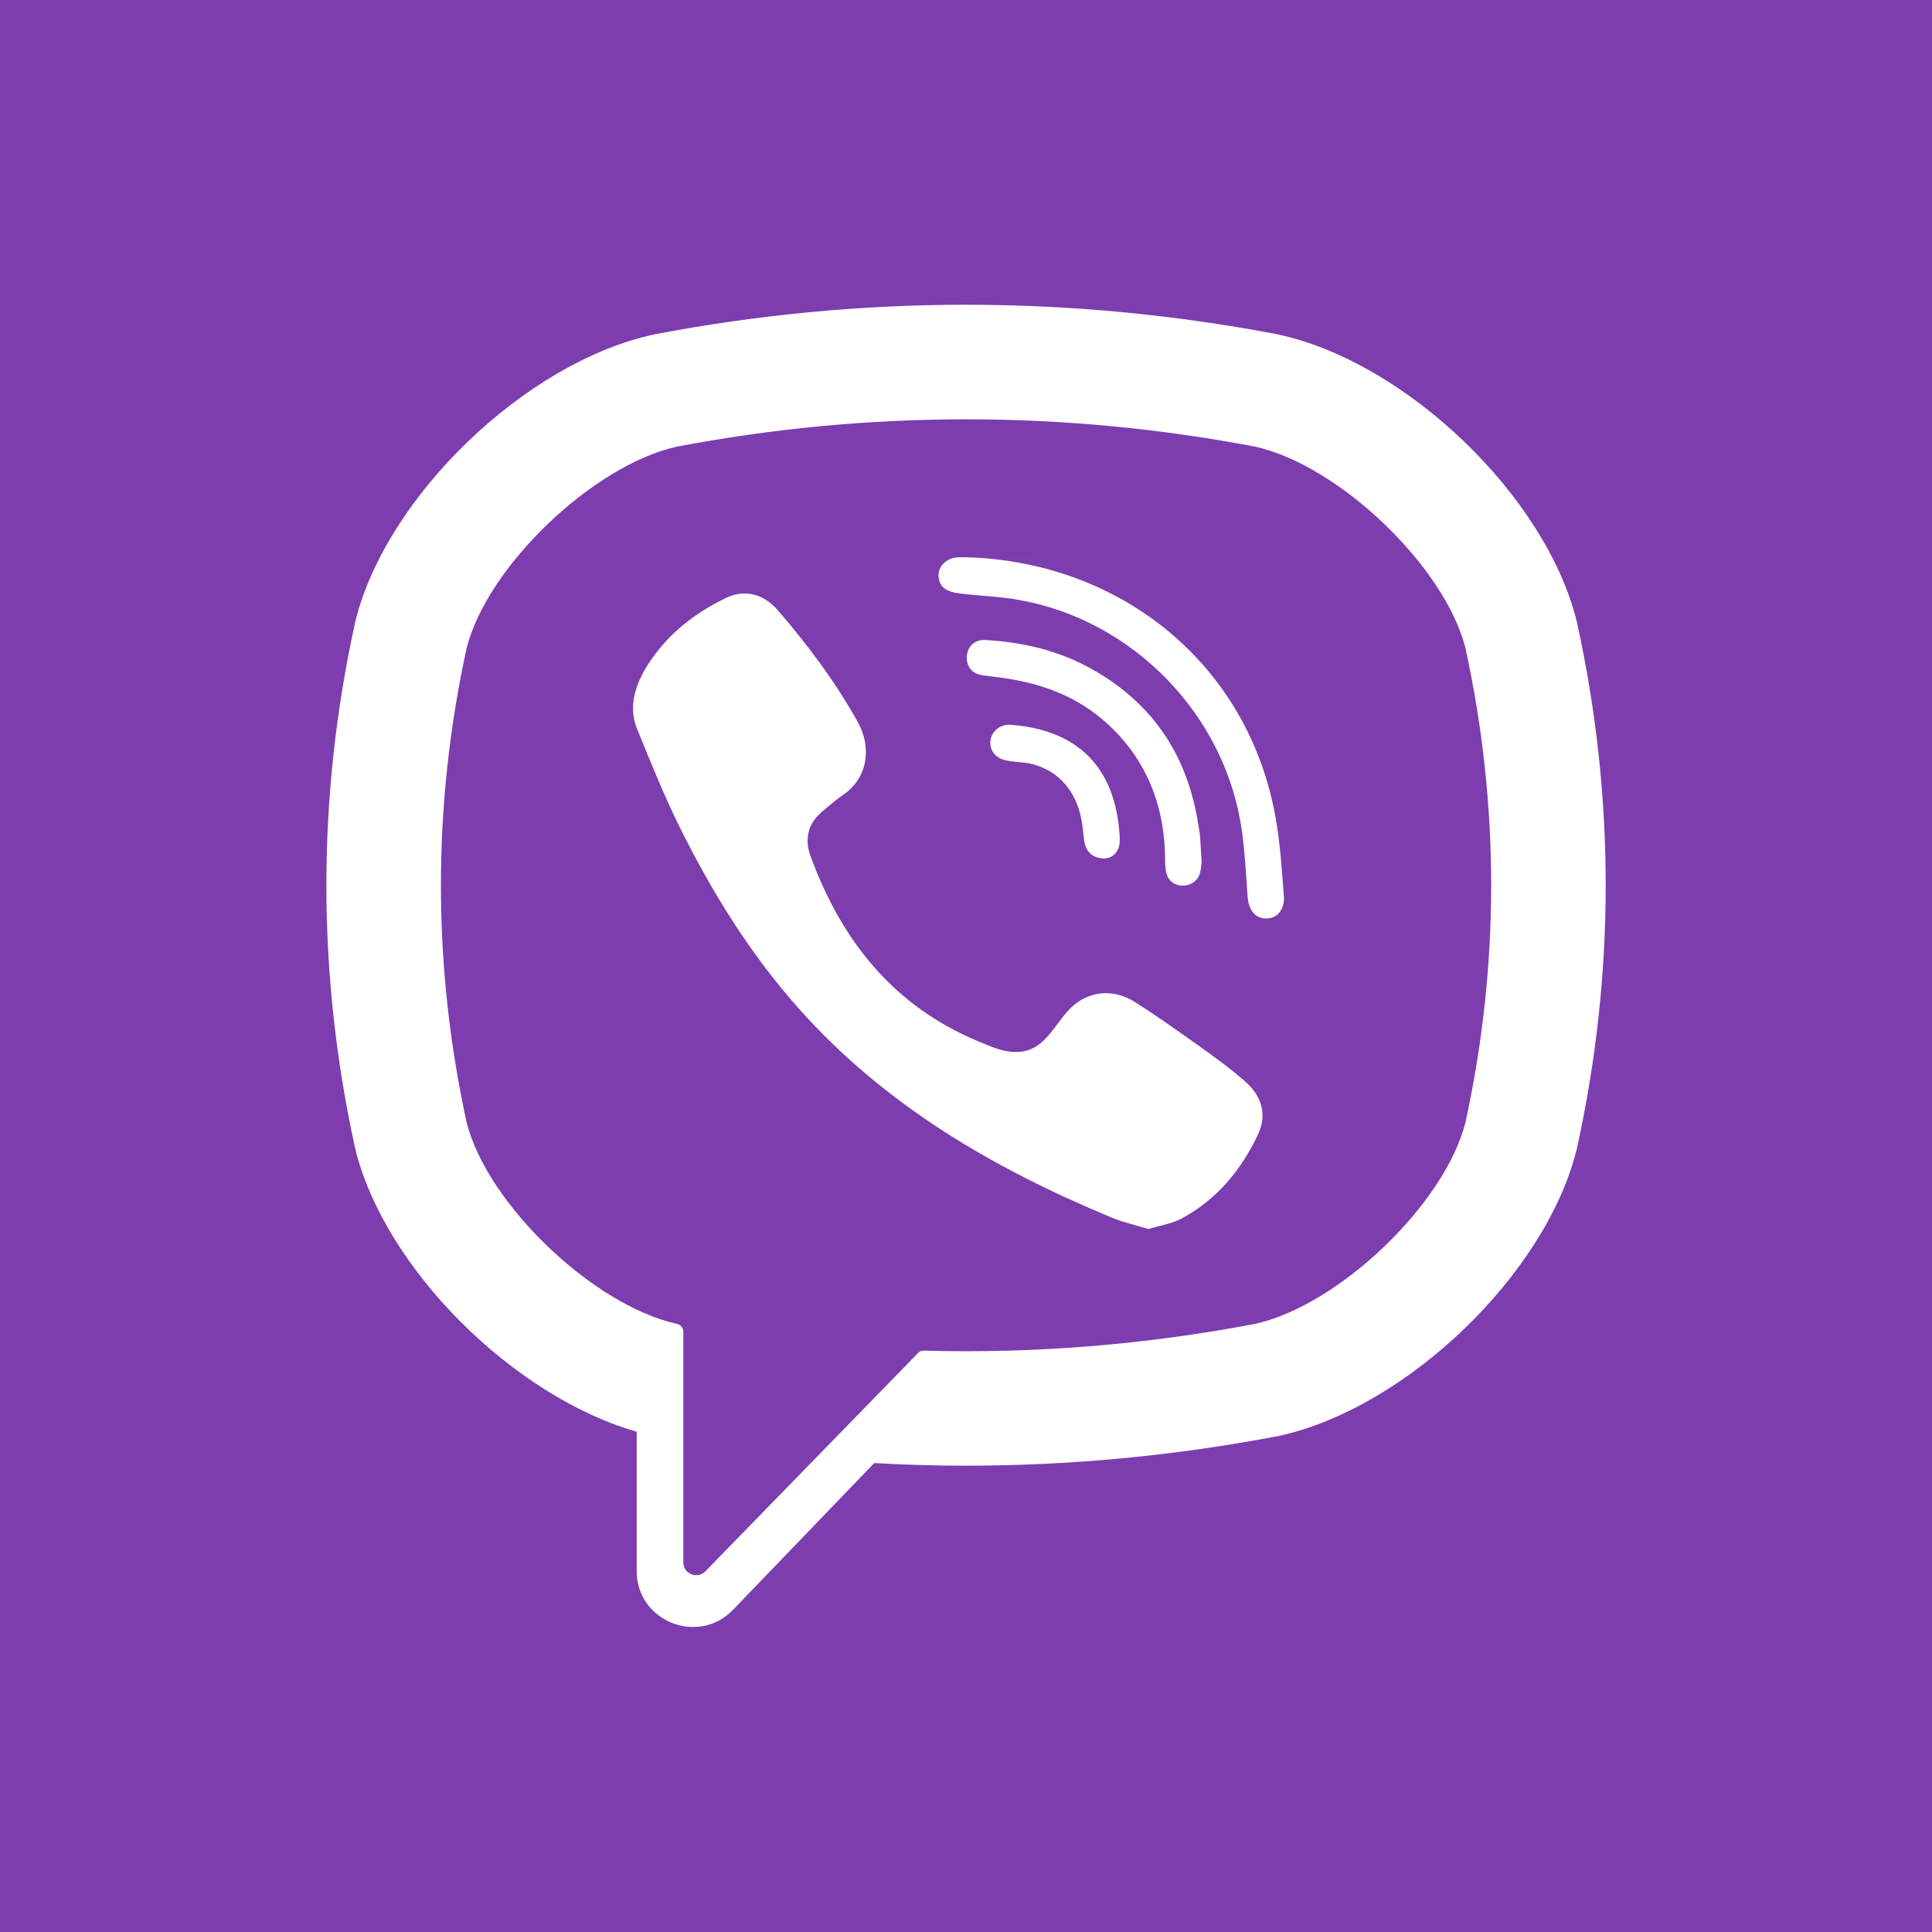 <svg width="22" height="22" viewBox="0 0 22 22" fill="none" xmlns="http://www.w3.org/2000/svg">
<path d="M22 0H0V22H22V0Z" fill="#7D3DAF"/>
<path d="M17.958 7.091L17.954 7.073C17.602 5.652 16.018 4.128 14.563 3.811L14.547 3.807C12.193 3.358 9.807 3.358 7.454 3.807L7.437 3.811C5.983 4.128 4.398 5.652 4.047 7.073L4.043 7.091C3.608 9.075 3.608 11.087 4.043 13.071L4.047 13.088C4.383 14.448 5.85 15.903 7.25 16.303V17.889C7.25 18.462 7.95 18.744 8.348 18.33L9.955 16.66C10.303 16.68 10.652 16.69 11 16.69C12.185 16.69 13.37 16.578 14.547 16.354L14.563 16.351C16.018 16.033 17.602 14.509 17.954 13.088L17.958 13.071C18.393 11.087 18.393 9.075 17.958 7.091ZM16.687 12.783C16.452 13.71 15.249 14.862 14.293 15.075C13.042 15.313 11.781 15.415 10.521 15.38C10.496 15.379 10.472 15.389 10.454 15.407C10.275 15.59 9.281 16.611 9.281 16.611L8.033 17.892C7.942 17.987 7.781 17.922 7.781 17.791V15.164C7.781 15.12 7.75 15.084 7.708 15.075C7.708 15.075 7.707 15.075 7.707 15.075C6.751 14.862 5.549 13.71 5.314 12.783C4.923 10.99 4.923 9.172 5.314 7.378C5.549 6.451 6.751 5.299 7.707 5.086C9.893 4.671 12.108 4.671 14.293 5.086C15.249 5.299 16.452 6.451 16.687 7.378C17.078 9.172 17.078 10.99 16.687 12.783Z" fill="white"/>
<path d="M13.079 13.995C12.932 13.95 12.792 13.92 12.662 13.866C11.315 13.307 10.074 12.586 9.092 11.48C8.533 10.851 8.096 10.142 7.726 9.39C7.551 9.034 7.403 8.664 7.253 8.296C7.116 7.961 7.318 7.614 7.531 7.361C7.731 7.124 7.988 6.943 8.266 6.809C8.483 6.704 8.698 6.765 8.857 6.949C9.2 7.347 9.515 7.766 9.77 8.227C9.927 8.511 9.884 8.858 9.6 9.052C9.53 9.099 9.467 9.154 9.403 9.207C9.347 9.253 9.293 9.3 9.255 9.363C9.184 9.478 9.181 9.614 9.226 9.739C9.577 10.703 10.168 11.453 11.138 11.857C11.293 11.921 11.449 11.996 11.628 11.976C11.928 11.941 12.025 11.612 12.235 11.44C12.44 11.273 12.702 11.27 12.923 11.41C13.144 11.55 13.358 11.7 13.571 11.852C13.78 12.001 13.989 12.147 14.181 12.317C14.367 12.48 14.431 12.694 14.326 12.916C14.135 13.322 13.857 13.659 13.456 13.875C13.342 13.936 13.207 13.955 13.079 13.995C12.932 13.95 13.207 13.955 13.079 13.995Z" fill="white"/>
<path d="M11.004 6.346C12.767 6.396 14.215 7.566 14.525 9.308C14.578 9.605 14.597 9.909 14.62 10.21C14.63 10.337 14.558 10.457 14.422 10.459C14.28 10.461 14.217 10.343 14.207 10.216C14.189 9.965 14.177 9.713 14.142 9.464C13.96 8.151 12.913 7.065 11.606 6.832C11.409 6.797 11.208 6.787 11.008 6.767C10.883 6.753 10.718 6.746 10.69 6.589C10.666 6.458 10.777 6.353 10.902 6.347C10.936 6.345 10.97 6.346 11.004 6.346C12.767 6.396 10.97 6.346 11.004 6.346Z" fill="white"/>
<path d="M13.683 9.818C13.68 9.84 13.678 9.892 13.665 9.941C13.618 10.118 13.35 10.14 13.288 9.961C13.27 9.908 13.267 9.848 13.267 9.791C13.267 9.418 13.185 9.045 12.997 8.72C12.804 8.386 12.508 8.105 12.161 7.936C11.951 7.833 11.725 7.769 11.495 7.731C11.394 7.714 11.293 7.704 11.192 7.69C11.07 7.673 11.004 7.595 11.01 7.475C11.015 7.362 11.098 7.281 11.221 7.288C11.626 7.311 12.016 7.398 12.376 7.588C13.107 7.976 13.525 8.587 13.647 9.403C13.653 9.44 13.662 9.477 13.664 9.514C13.671 9.606 13.676 9.698 13.683 9.818C13.68 9.84 13.676 9.698 13.683 9.818Z" fill="white"/>
<path d="M12.586 9.775C12.439 9.778 12.36 9.696 12.344 9.561C12.334 9.466 12.325 9.371 12.303 9.279C12.259 9.099 12.163 8.931 12.011 8.82C11.939 8.768 11.858 8.73 11.773 8.705C11.664 8.674 11.552 8.683 11.444 8.656C11.327 8.628 11.262 8.533 11.28 8.423C11.297 8.323 11.395 8.245 11.504 8.253C12.187 8.302 12.676 8.655 12.745 9.46C12.75 9.516 12.756 9.576 12.744 9.631C12.722 9.724 12.653 9.77 12.586 9.775C12.439 9.778 12.653 9.77 12.586 9.775Z" fill="white"/>
</svg>

